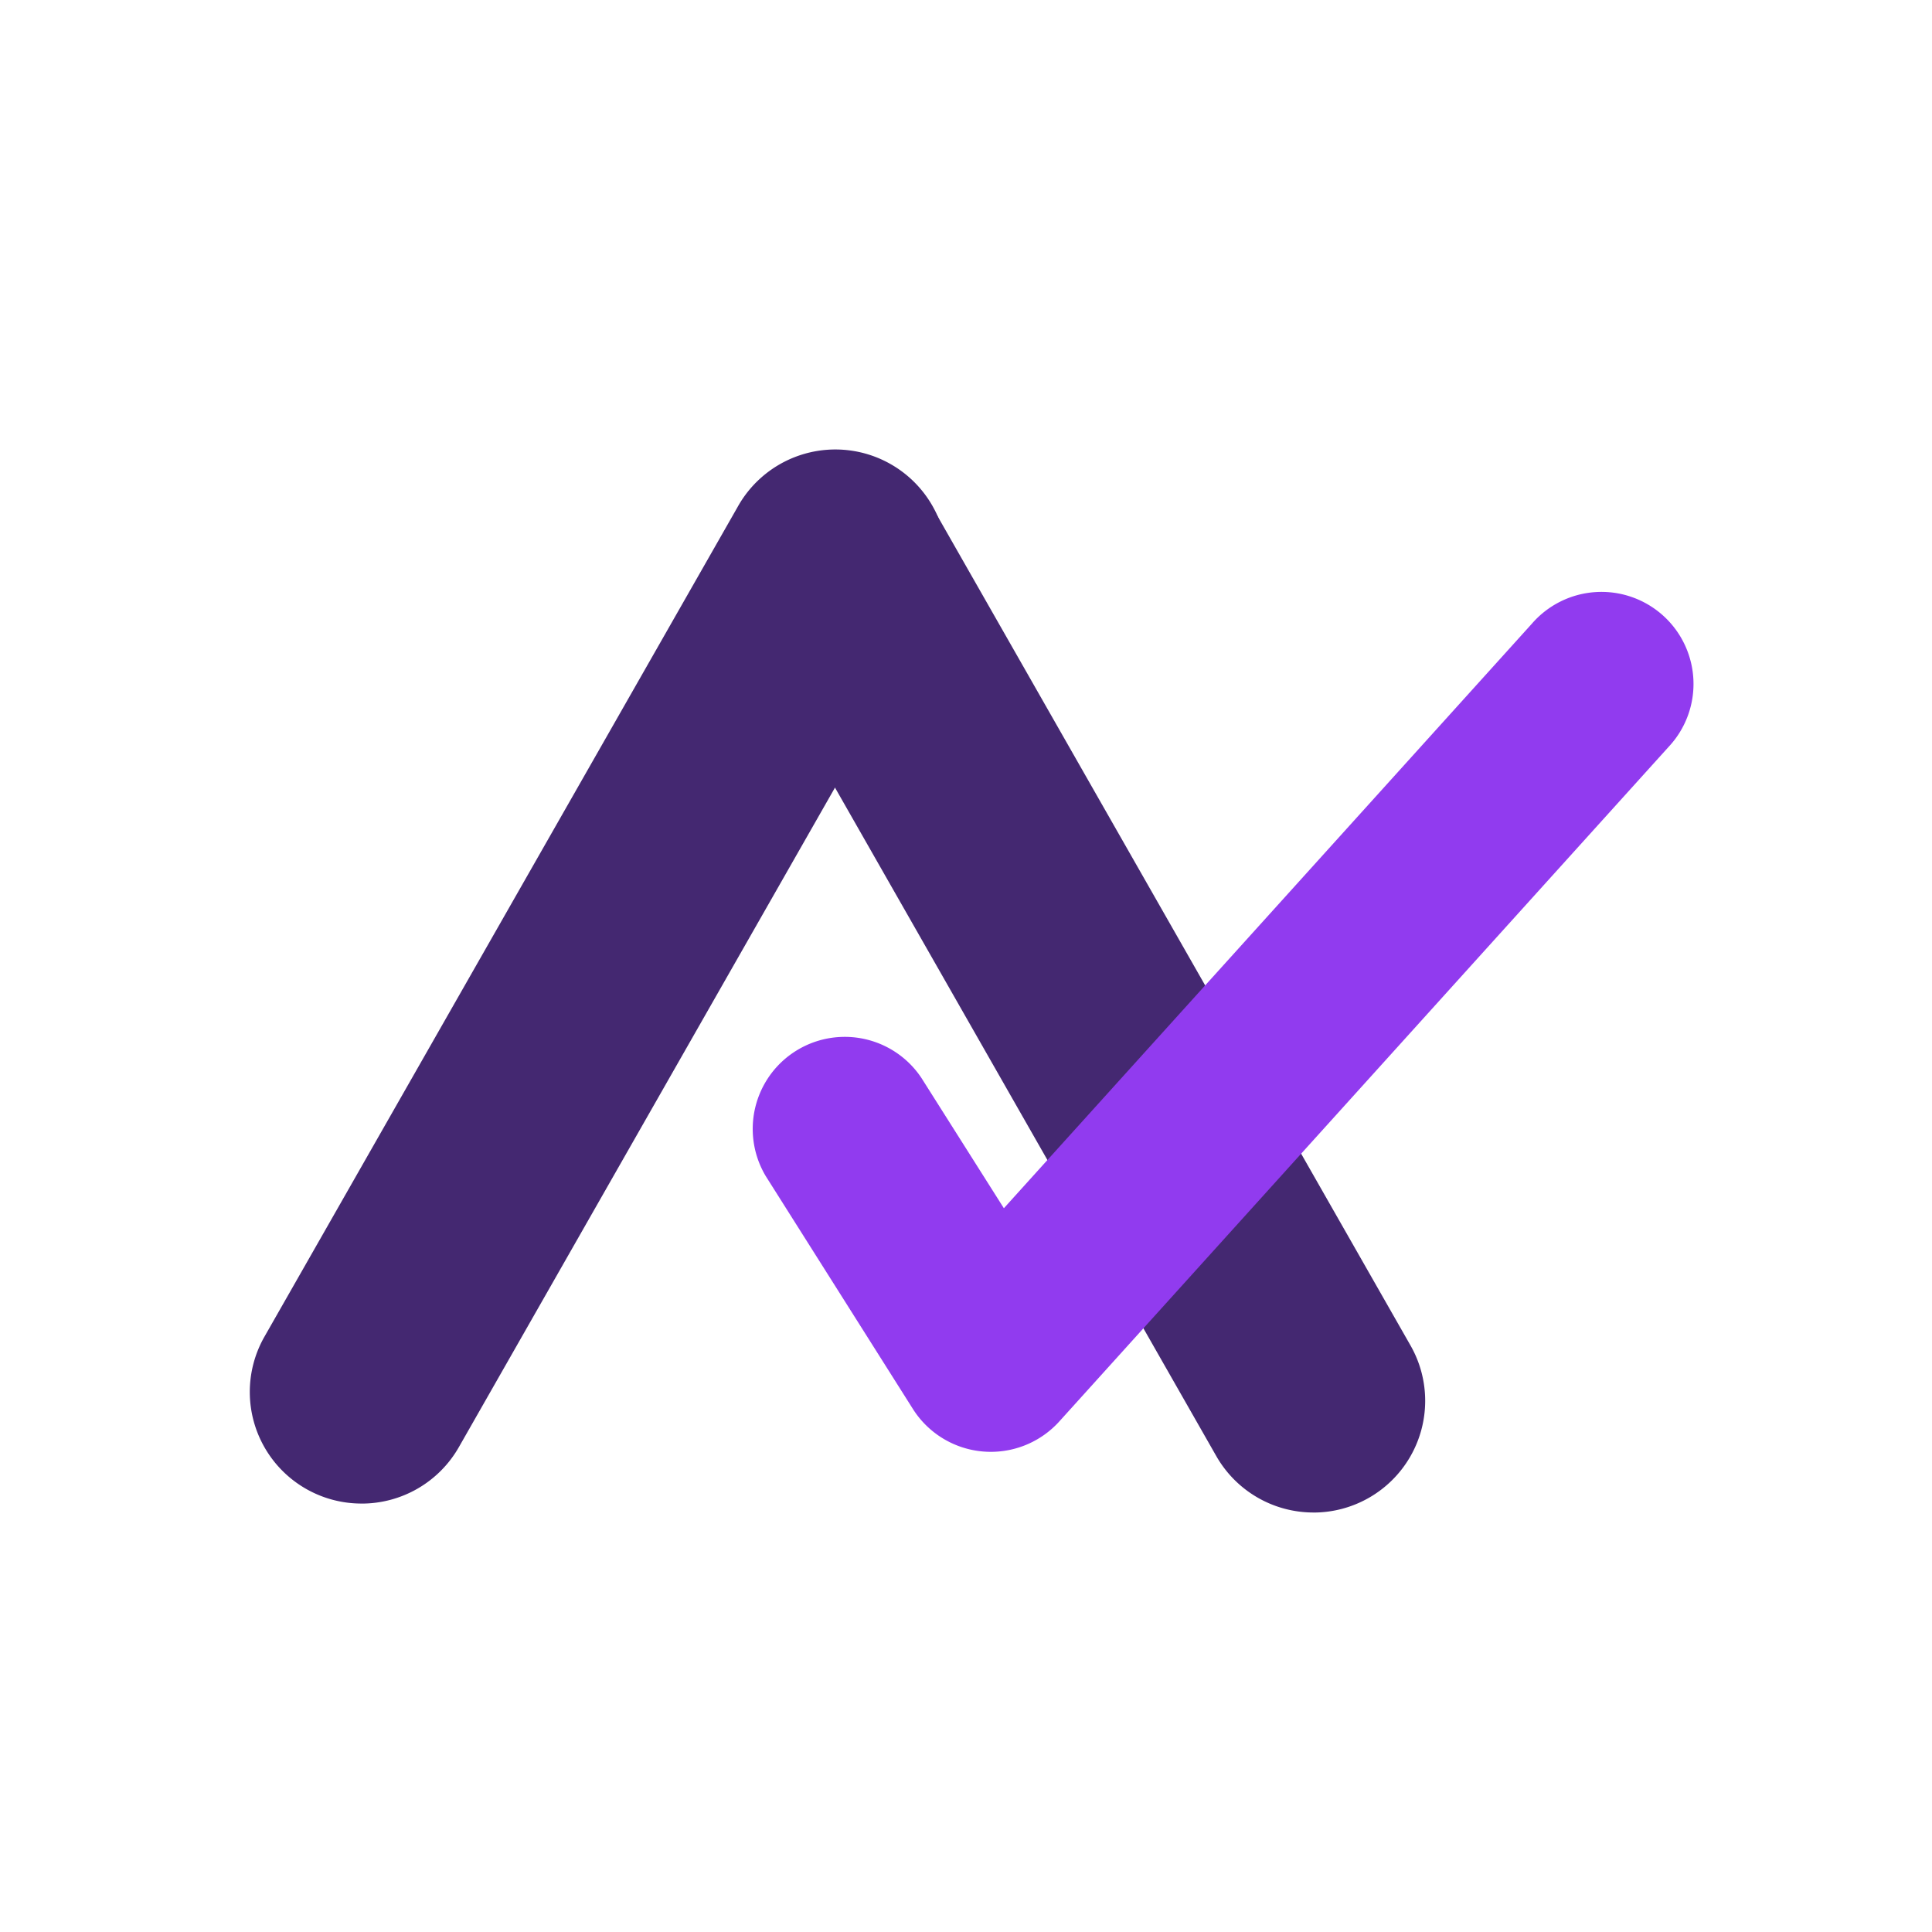 <svg xmlns="http://www.w3.org/2000/svg" xmlns:xlink="http://www.w3.org/1999/xlink" width="116" height="116" viewBox="0 0 116 116"><defs><clipPath id="a"><rect width="116" height="116" transform="translate(1091 733)" fill="#fff" stroke="#707070" stroke-width="1"/></clipPath></defs><g transform="translate(-1091 -733)" clip-path="url(#a)"><g transform="translate(1084.336 726.907)"><path d="M85.527,96.906a6.715,6.715,0,0,1-5.836-3.389l-28.406-49.8a6.713,6.713,0,0,1,11.672-6.633l28.4,49.8a6.708,6.708,0,0,1-5.836,10.024Z" fill="#442871"/><path d="M28.38,96.368a6.7,6.7,0,0,1-5.836-10.022l28.4-49.8a6.713,6.713,0,1,1,11.672,6.633l-28.4,49.8a6.715,6.715,0,0,1-5.836,3.391Z" fill="#442871"/><path d="M66.154,93.263q-.235,0-.473-.02a5.534,5.534,0,0,1-4.206-2.555l-8.835-13.98a5.527,5.527,0,0,1,9.351-5.889l4.947,7.818,31.7-35.094a5.526,5.526,0,1,1,8.216,7.389L70.266,91.438a5.536,5.536,0,0,1-4.108,1.825Z" fill="#913bef"/></g></g></svg>